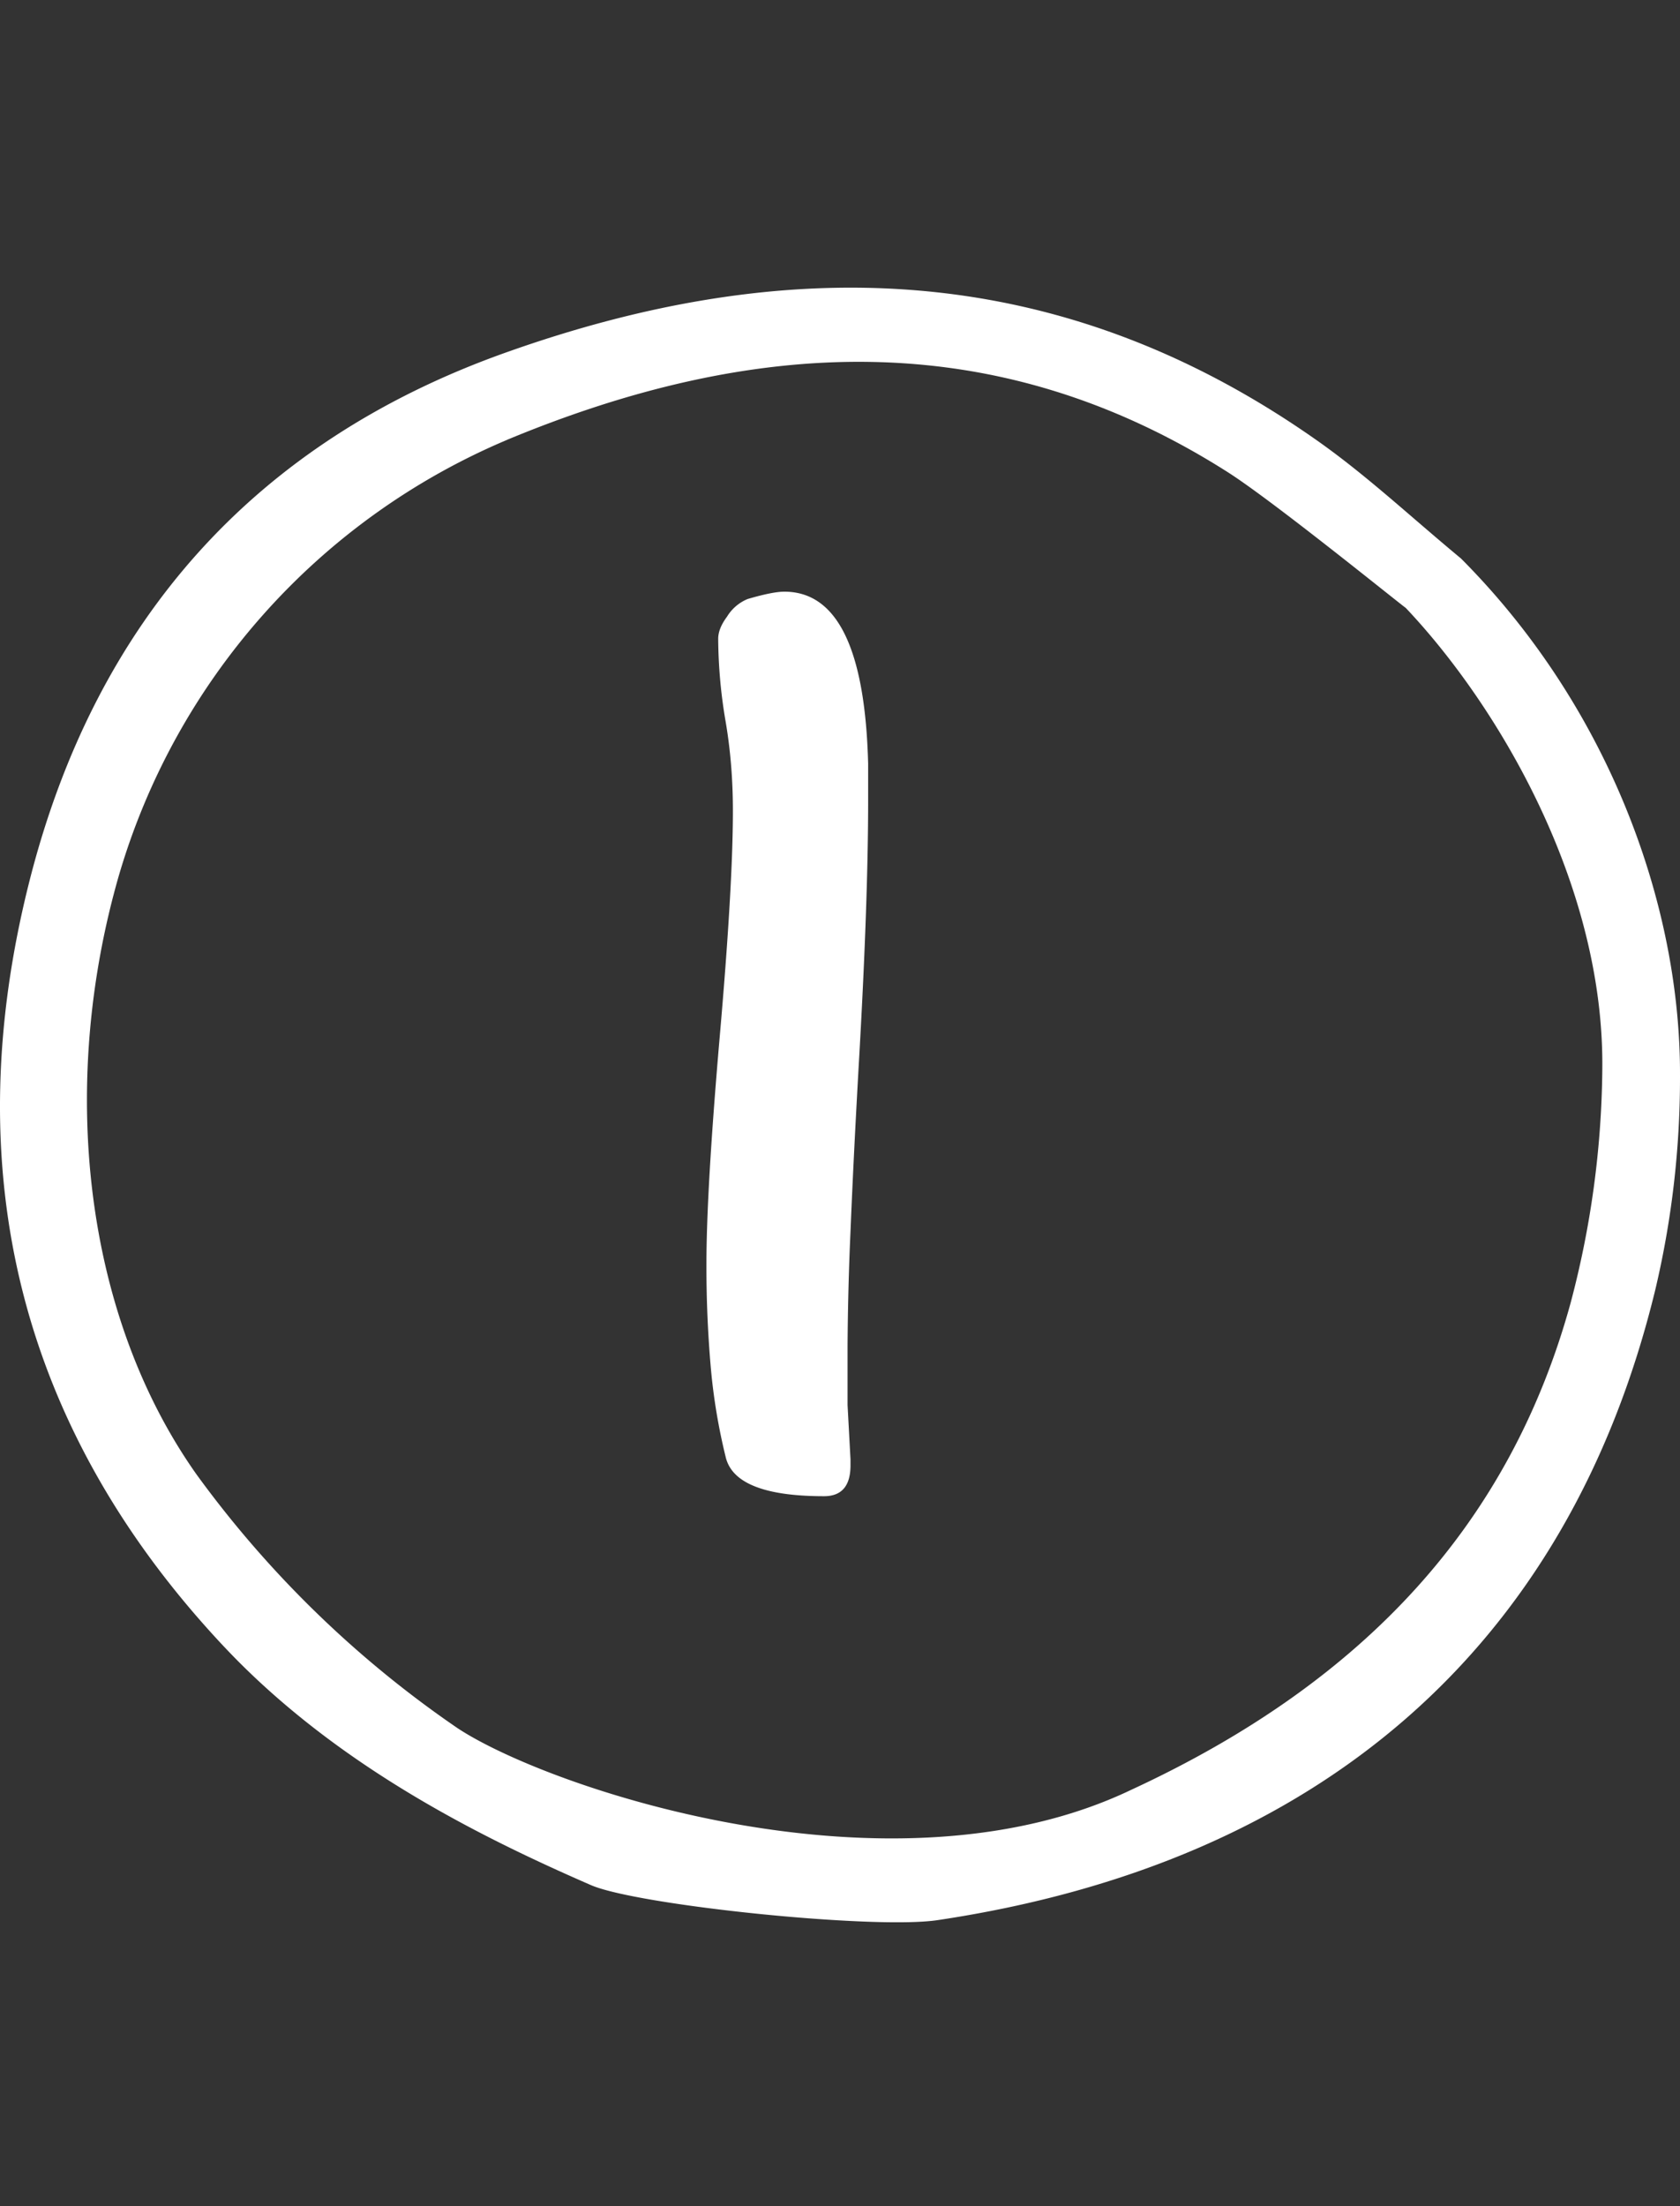 <svg width="32" height="42" fill="none" xmlns="http://www.w3.org/2000/svg"><rect width="100%" height="100%" fill="#333333" stroke="none"/><path d="M16.2 27.896c0 .392-.168.588-.504.588-1.139 0-1.764-.252-1.876-.756a11.258 11.258 0 0 1-.28-1.68 22.022 22.022 0 0 1-.084-1.988c0-.933.084-2.37.252-4.312.168-1.923.252-3.36.252-4.312 0-.597-.047-1.167-.14-1.708a9.575 9.575 0 0 1-.14-1.568c0-.13.056-.27.168-.42a.83.83 0 0 1 .392-.336c.317-.093.55-.14.7-.14 1.008 0 1.54 1.092 1.596 3.276v.7c0 1.25-.056 2.865-.168 4.844-.075 1.307-.13 2.427-.168 3.36a56.46 56.46 0 0 0-.056 2.184v1.12l.056 1.036v.112Z" fill="#fff"/><path d="M.566 16.754C-.848 22.312.39 27.214 4.249 31.329c.1.106.203.213.305.315 2.073 2.073 4.655 3.353 6.7 4.243.879.384 5.384.85 6.603.668 7.245-1.082 12.012-5.168 13.673-12.004.317-1.339.474-2.71.47-4.086.008-3.242-1.357-7.01-4.172-9.833-.29-.24-.578-.488-.858-.728-.605-.521-1.231-1.06-1.886-1.52-5.003-3.52-10.2-3.54-15.448-1.673-4.751 1.688-7.803 5.068-9.07 10.043Zm9.09-8.38c4.605-1.913 9.225-2.25 13.73.615.825.525 3.021 2.3 3.367 2.567l.022.016.019.02c1.758 1.865 3.77 5.273 3.726 8.777a17.889 17.889 0 0 1-.604 4.437c-1.144 4.16-3.88 7.192-8.365 9.266-4.56 2.183-11.098-.024-12.837-1.173a20.32 20.32 0 0 1-4.974-4.834c-2.147-3.04-2.628-7.407-1.475-11.4a12.946 12.946 0 0 1 7.391-8.29Z" fill="#fff"/></svg>